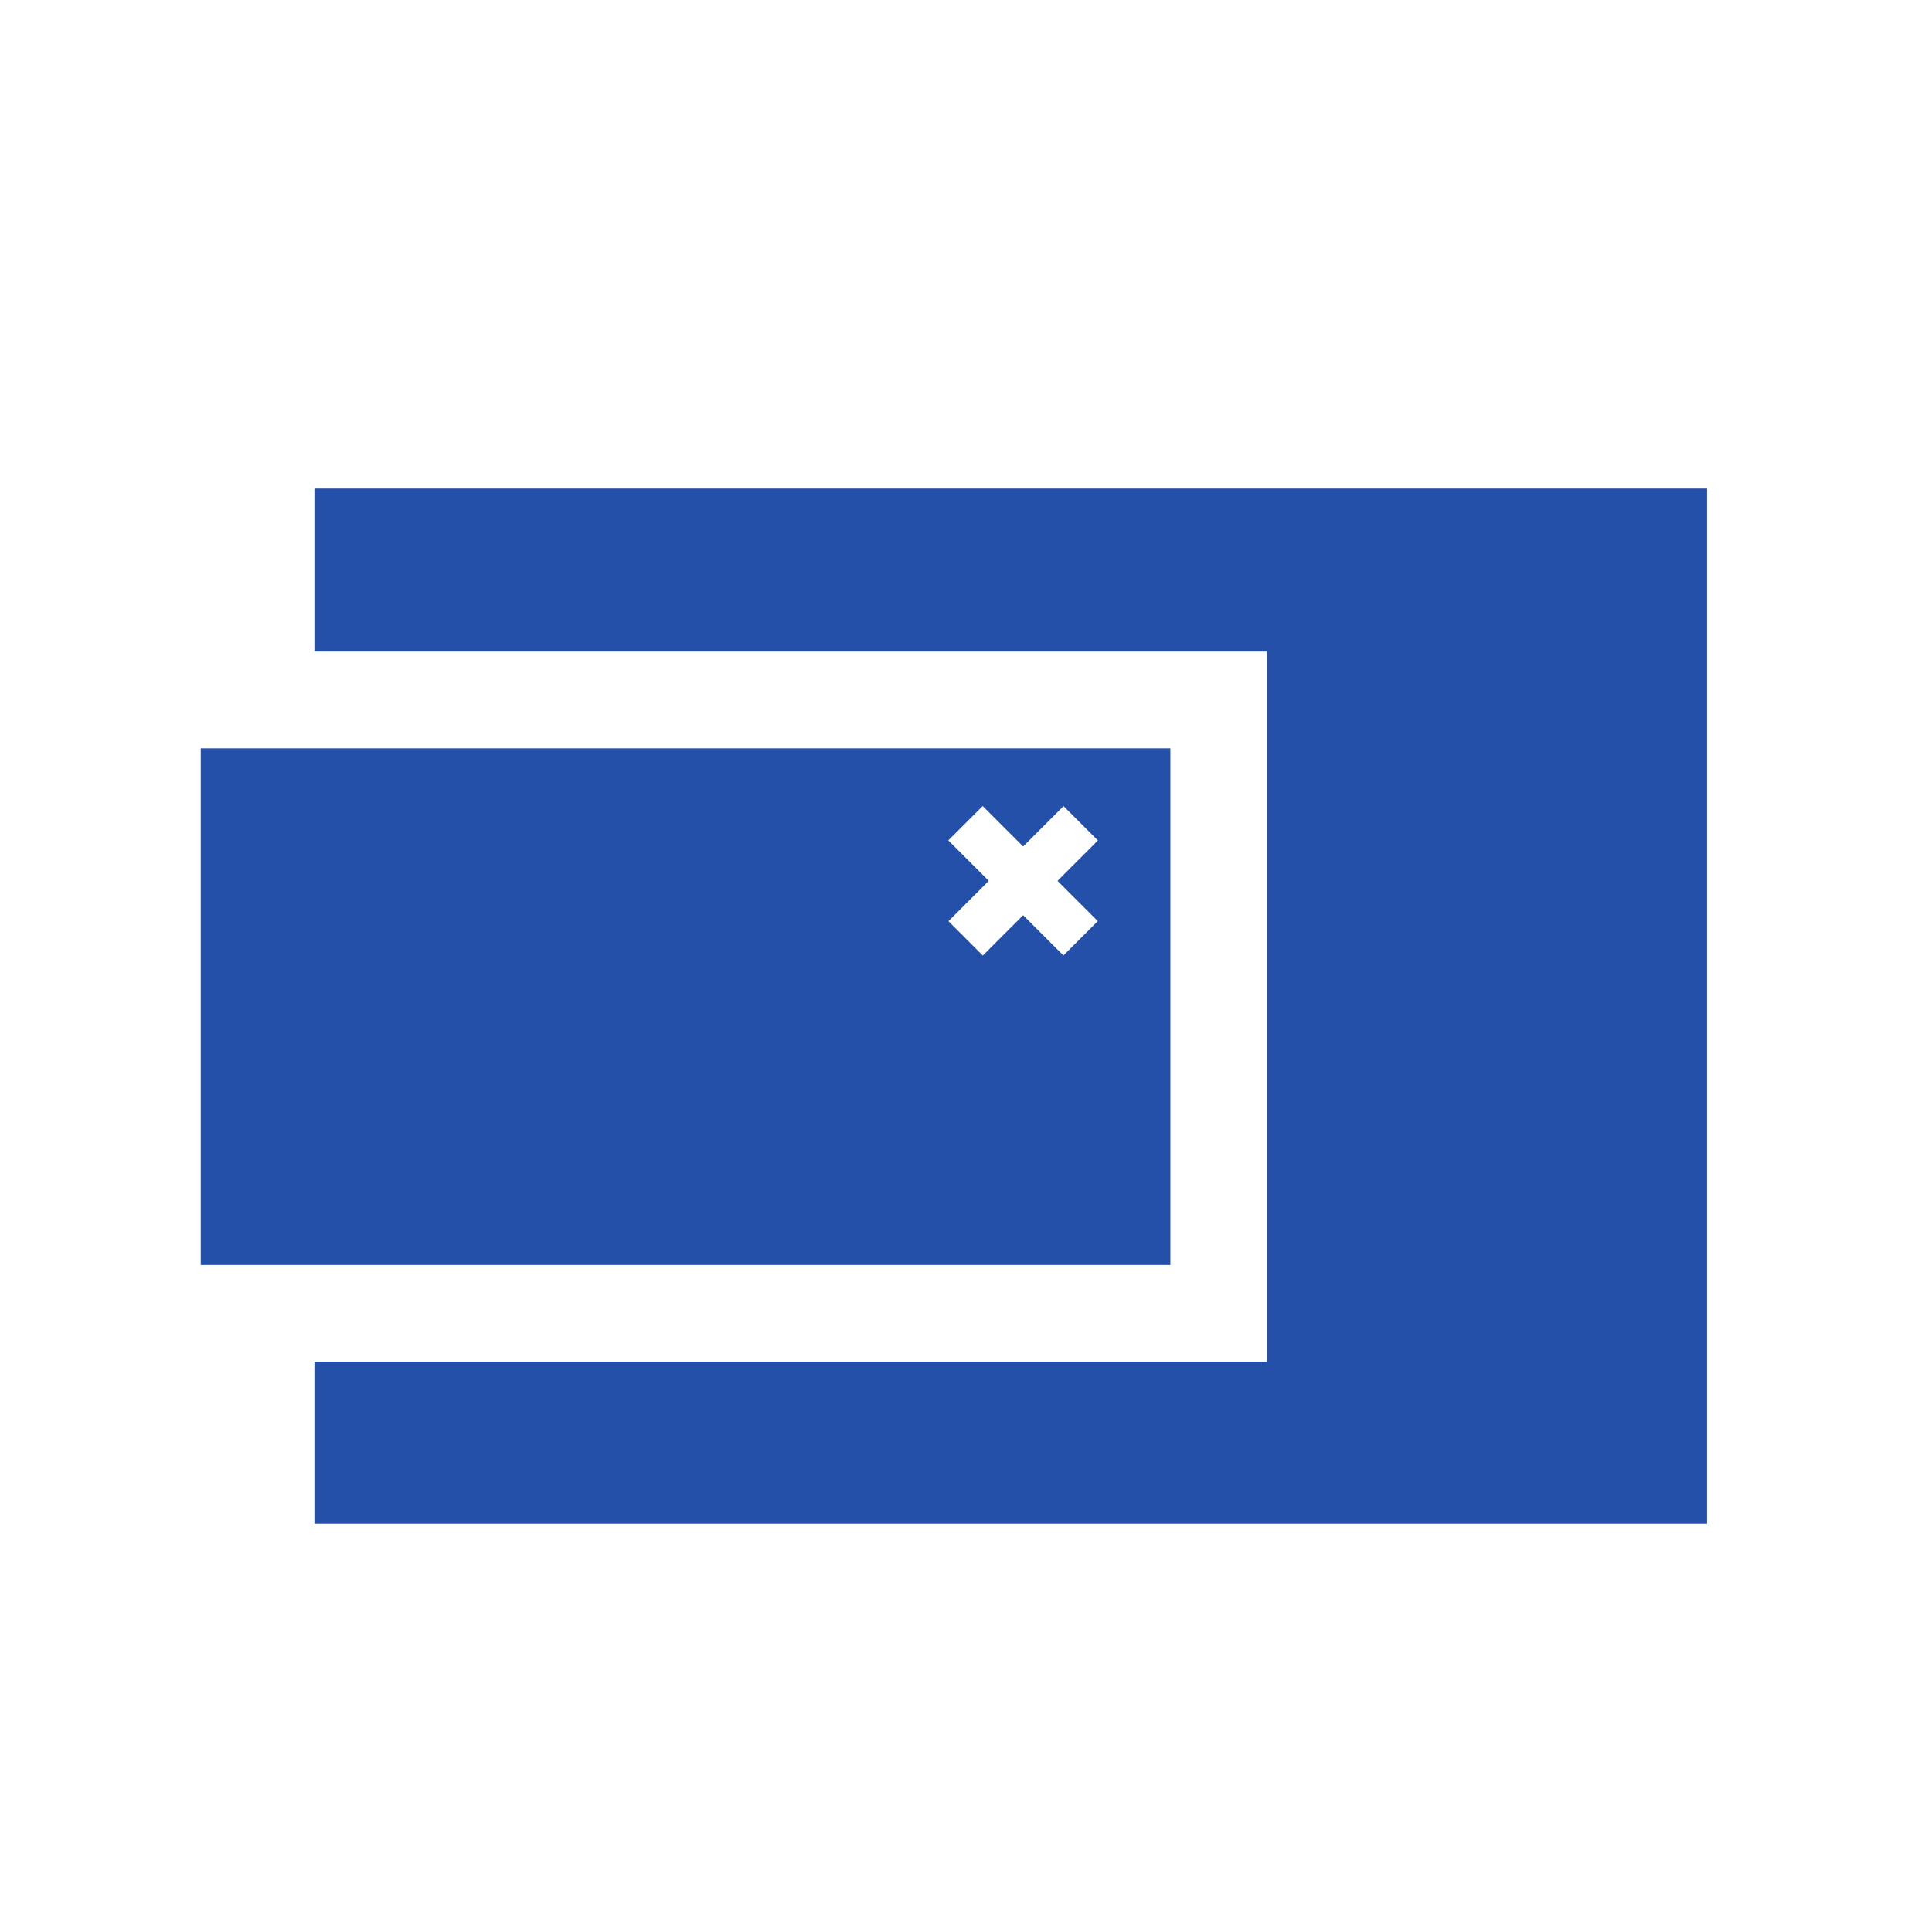 <svg xmlns="http://www.w3.org/2000/svg" id="Warstwa_1" data-name="Warstwa 1" viewBox="0 0 79.88 79.88"><defs><style>.cls-4{fill:#fff;stroke:#fff;stroke-miterlimit:10;stroke-width:.7px}</style></defs><path fill="#fff" d="M0 0h79.88v79.88H0z"/><path fill="#2550aa" fill-rule="evenodd" d="M13 20.2h57.58V63H13z"/><path fill="#2550aa" stroke="#fff" stroke-miterlimit="10" stroke-width="4" d="M6.3 28.94h44.09V54.3H6.3z"/><path d="M39.28 35.77h6.03v1.31h-6.03z" class="cls-4" transform="rotate(-45 42.292 36.412)"/><path d="M39.28 35.77h6.03v1.31h-6.03z" class="cls-4" transform="rotate(-135 42.295 36.42)"/></svg>